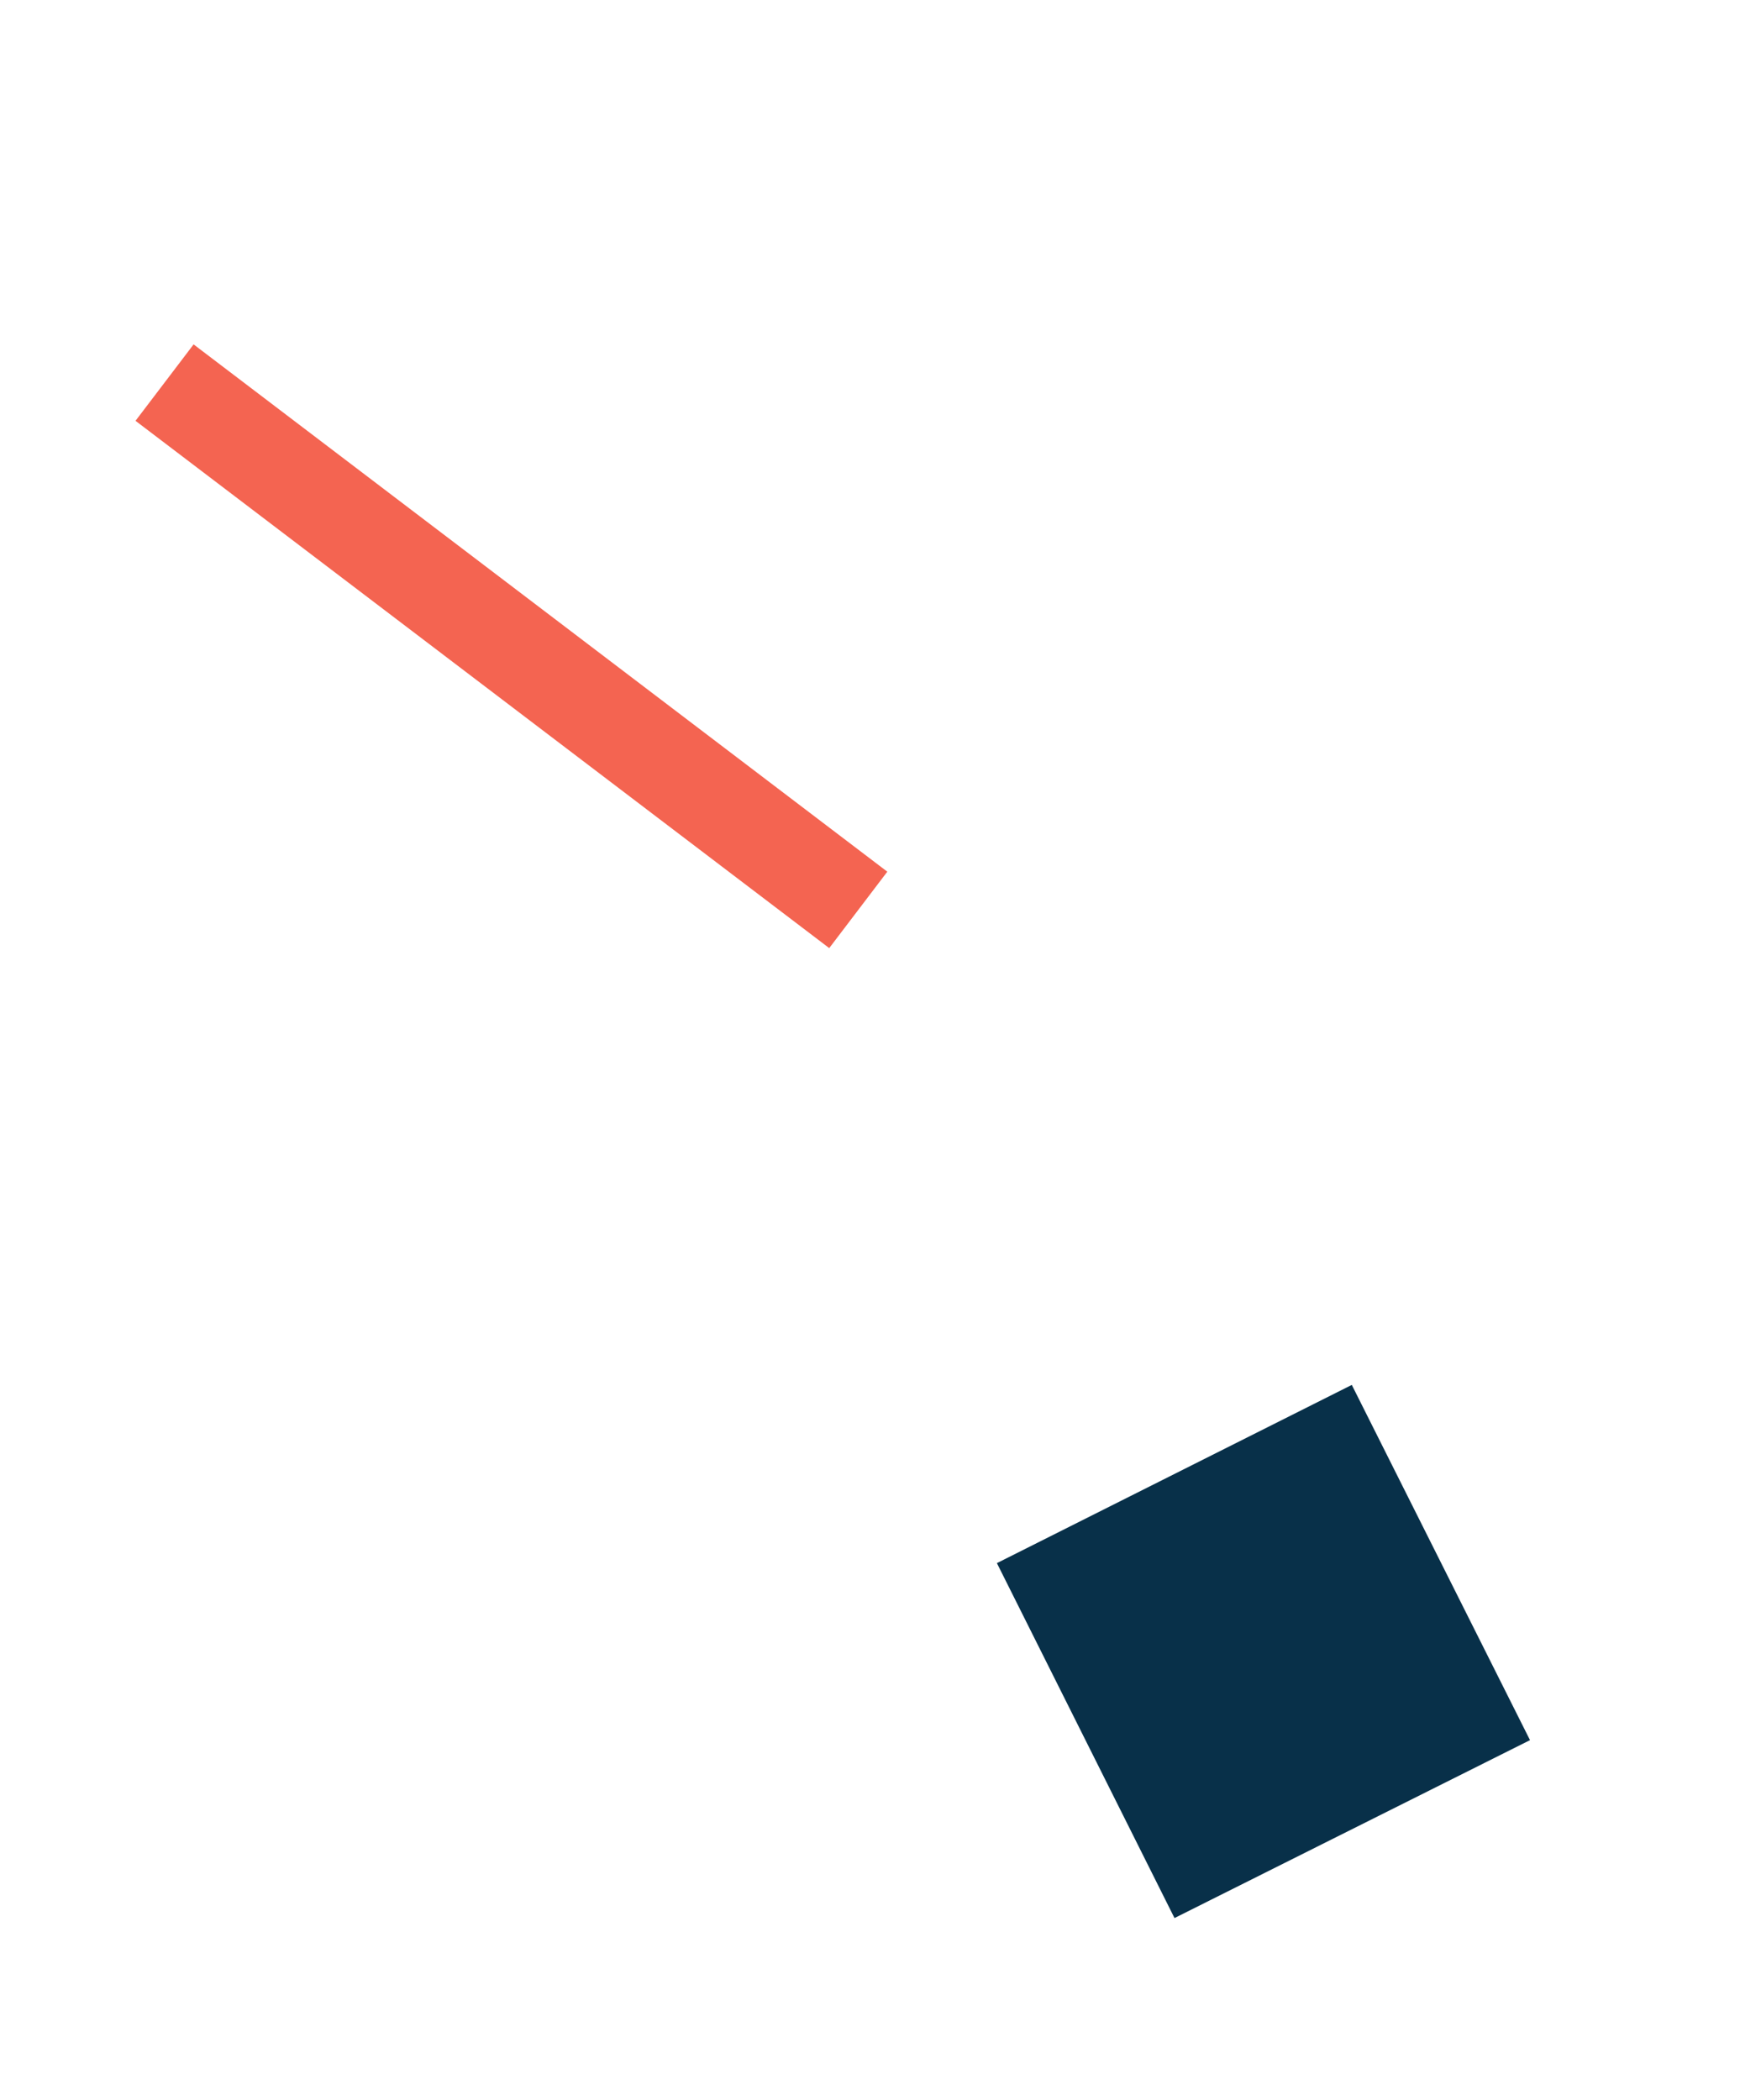 <?xml version="1.0" encoding="utf-8"?>
<!-- Generator: Adobe Illustrator 23.0.4, SVG Export Plug-In . SVG Version: 6.00 Build 0)  -->
<svg version="1.1" xmlns="http://www.w3.org/2000/svg" xmlns:xlink="http://www.w3.org/1999/xlink" x="0px" y="0px"
	 viewBox="0 0 58 70" style="enable-background:new 0 0 58 70;" xml:space="preserve">
<style type="text/css">
	.st0{clip-path:url(#SVGID_2_);fill:#083049;}
	.st1{clip-path:url(#SVGID_2_);fill:#F46451;stroke:#F46451;stroke-miterlimit:10;}
	.st2{clip-path:url(#SVGID_2_);}
	.st3{fill:#083049;}
	.st4{fill:#F46451;stroke:#F46451;stroke-miterlimit:10;}
	.st5{fill:#ED6451;stroke:#ED6451;stroke-width:1.984;stroke-miterlimit:10;}
	.st6{fill:#ED6451;stroke:#ED6451;stroke-miterlimit:10;}
	.st7{display:none;}
	.st8{display:inline;}
	.st9{clip-path:url(#SVGID_4_);fill:none;}
</style>
<g id="MARGES_-_GRAND_FORMAT">
</g>
<g id="ILLU_-_BACKGROUND">
</g>
<g id="FOOT">
	<g id="copyright">
	</g>
	<g id="LOGO_2_">
	</g>
</g>
<g id="INTEGRATION_INSTAGRAM">
</g>
<g id="LOGO">
</g>
<g id="PARTENAIRES_x2F_PRESSE">
	<g id="ILLUSTRATIONS_ROUGE">
	</g>
	<g id="BOUTON_-_télécharger_dossier">
	</g>
</g>
<g id="CARTE_GOOGLE_MAPS_PERSONNALISEE">
</g>
<g id="VENIR_NOUS_VOIR">
	<g id="MOTIF">
	</g>
	<g id="ADRESSE">
	</g>
</g>
<g id="SUIVEZ-NOUS">
</g>
<g id="AGENDA_CULTUREL">
</g>
<g id="ILLU_-_BACKGROUND_1_">
</g>
<g id="LIEU_DE_VIE">
	<g id="ILLUSTRATION_BAS">
	</g>
	<g id="ILLUSTRATIONS_3_">
		
			<rect x="15.95" y="7.52" transform="matrix(0.605 -0.796 0.796 0.605 -10.418 22.077)" class="st4" width="2.2" height="28.05"/>
		<polygon class="st3" points="51,58 39.15,63.93 33.23,52.1 45.06,46.16 		"/>
	</g>
</g>
<g id="ACCUEIL">
</g>
<g id="ACCUEIL_-_illustration">
</g>
<g id="ACCUEIL_-_test_photo" class="st7">
</g>
<g id="MENU">
</g>
</svg>

